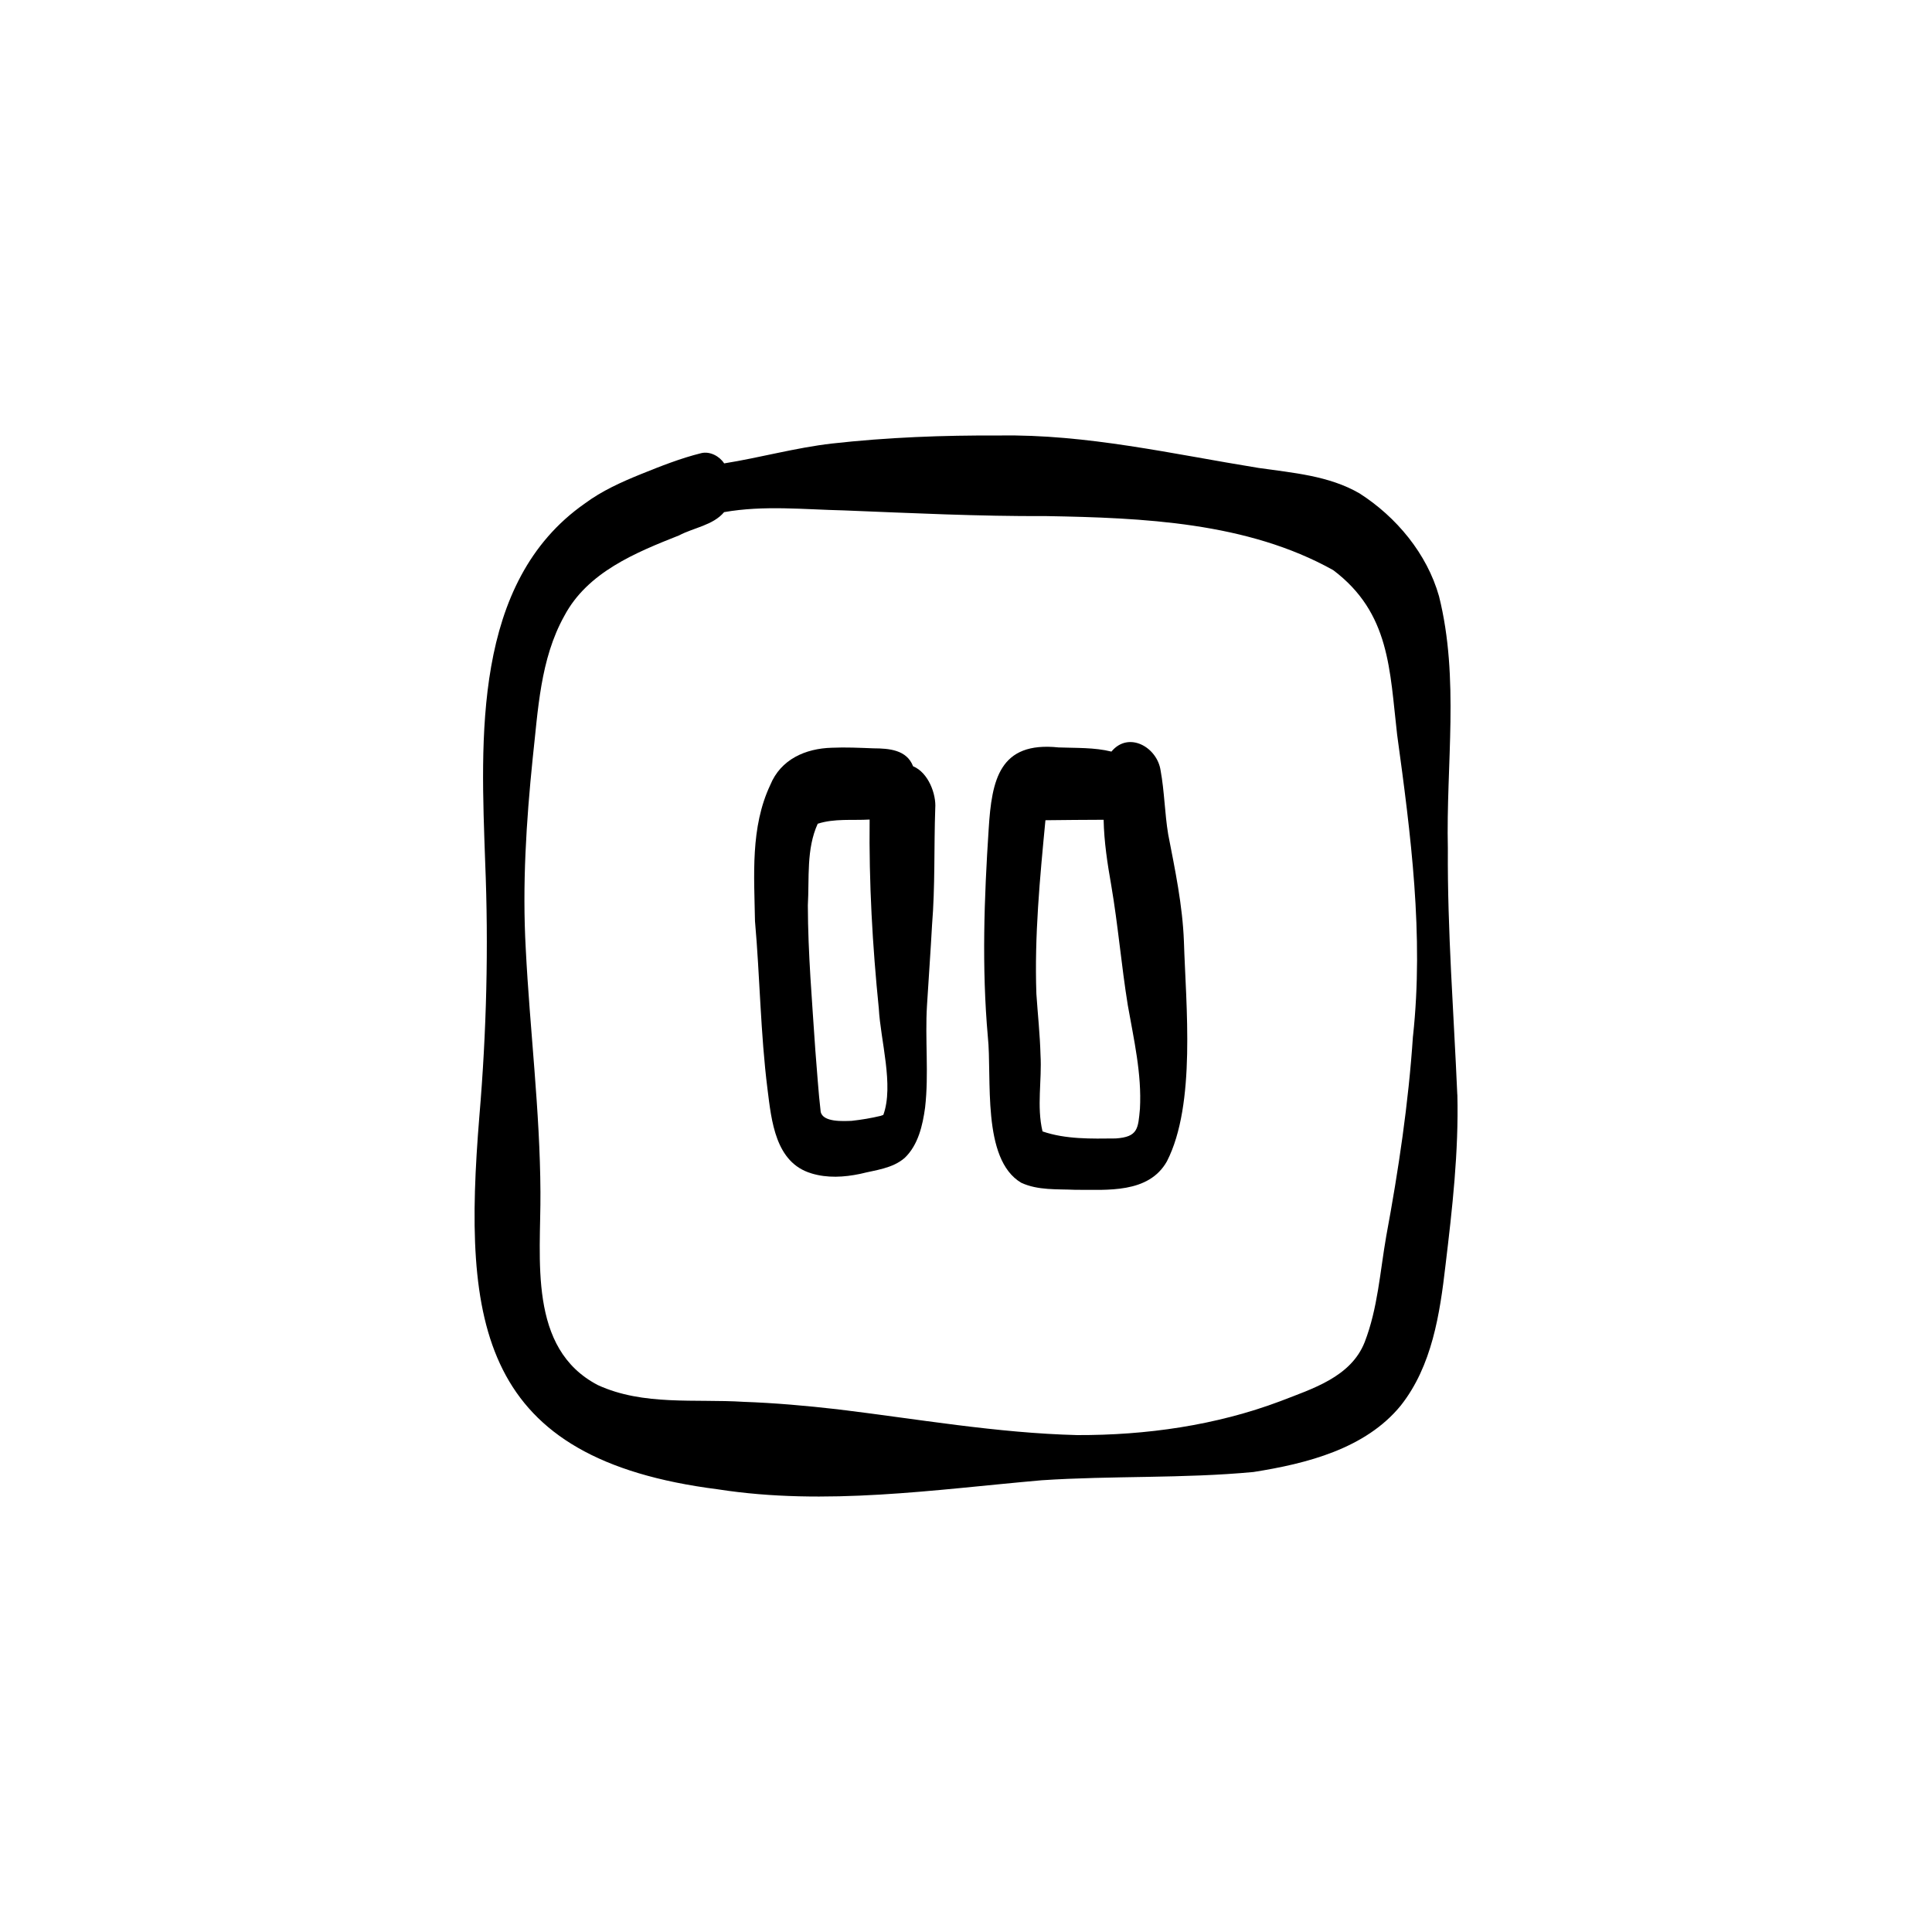 <?xml version="1.0" encoding="UTF-8"?>
<!-- Uploaded to: SVG Repo, www.svgrepo.com, Generator: SVG Repo Mixer Tools -->
<svg fill="#000000" width="800px" height="800px" version="1.1" viewBox="144 144 512 512" xmlns="http://www.w3.org/2000/svg">
 <g>
  <path d="m359.02 454.95c-9.559-2.84-10.574-13.957-11.629-22.348-1.859-14.766-2-29.699-3.312-44.516-0.207-12.09-1.25-24.84 4.059-36.078 2.781-6.785 9.309-9.652 16.289-9.848 3.688-0.168 7.383 0.02 11.062 0.156 4.086 0.02 8.805 0.363 10.484 4.75 4.098 1.691 6.16 7.469 5.879 11.109-0.363 10.316-0.008 20.664-0.852 30.969-0.383 7.094-0.906 14.18-1.336 21.273-0.559 9.027 0.523 18.09-0.504 27.09-0.645 4.734-1.832 9.934-5.406 13.348-3.258 2.836-7.75 3.211-11.789 4.231-4.285 0.898-8.707 1.164-12.945-0.129zm10.754-13.926c2.551-0.281 5.113-0.707 7.609-1.309 0.234-0.082 0.469-0.16 0.707-0.254 2.84-7.777-0.746-19.777-1.195-28.199-1.688-16.66-2.625-33.344-2.434-50.07-4.582 0.262-9.324-0.324-13.758 1.109-3.062 6.719-2.203 14.414-2.613 21.609 0.027 12.844 1.148 25.66 1.988 38.473 0.465 5.406 0.773 10.844 1.41 16.23 0.551 2.836 6 2.512 8.281 2.418z"/>
  <path d="m428.92 459.31c-4.769-0.215-9.848 0.188-14.281-1.867-10.578-6.246-7.699-27.852-8.855-38.746-1.625-18.312-0.973-36.711 0.227-55.031 0.812-13.02 2.84-23.234 18.527-21.59 4.66 0.18 9.445-0.027 14 1.102 4.562-5.508 12.133-1.168 13.031 4.996 1.027 5.594 1.082 11.305 2.008 16.914 1.82 9.391 3.809 18.797 4.172 28.387 0.523 16.961 3.25 43.133-4.5 58.281-4.844 8.605-15.852 7.531-24.336 7.551zm10.742-13.609c5.953-0.395 5.945-2.641 6.434-7.879 0.504-9.277-1.625-18.359-3.219-27.434-1.707-10.559-2.586-21.234-4.387-31.781-1.008-5.738-1.902-11.52-2.016-17.359-5.141 0.035-10.285 0.039-15.422 0.121-1.465 15.289-2.941 30.652-2.398 46.027 0.363 5.402 0.953 10.789 1.094 16.203 0.391 6.723-1.047 13.629 0.531 20.234 6.125 2.117 12.957 1.934 19.379 1.867z"/>
  <path d="m530.2 434.11c-0.934-21.703-2.641-43.414-2.504-65.191-0.512-22.254 3.125-45.074-2.344-66.918-3.176-11.238-11.293-21.004-21.059-27.246-8.113-4.715-17.688-5.441-26.781-6.75-22.84-3.688-45.531-8.988-68.82-8.59-14.766-0.082-29.559 0.484-44.227 2.129-9.641 1.109-18.996 3.734-28.555 5.262-1.23-1.914-3.773-3.266-6.059-2.719-5.508 1.363-10.773 3.461-16.035 5.582-5.18 2.102-10.324 4.414-14.824 7.758-29.852 20.859-27.535 62.602-26.414 95.039 0.926 22.484 0.363 44.926-1.539 67.344-4.516 55.352 0.055 90.859 63.199 98.875 28.574 4.445 57.281 0.094 85.801-2.398 18.688-1.242 37.496-0.43 56.152-2.191 14.047-2.215 29.684-6.141 39.035-17.621 8.277-10.48 10.359-24.262 11.848-37.168 1.801-15 3.519-30.074 3.144-45.207zm-11.75-15.539c-1.184 17.848-3.828 35.477-7.086 53.047-1.641 9.398-2.238 19.117-5.715 28.078-3.656 9.242-13.832 12.312-22.309 15.617-17.117 6.449-35.645 9.062-53.879 9-21.348-0.539-42.414-4.285-63.574-6.844-8.23-0.941-16.512-1.672-24.789-1.969-12.863-0.812-26.594 1.09-38.633-4.426-18.641-9.68-15.113-33.512-15.242-51.152-0.109-21.562-2.809-43.004-3.894-64.527-0.934-16.812 0.129-33.66 1.84-50.402 1.43-12.805 1.969-26.277 8.383-37.777 6.133-11.562 18.848-16.762 30.398-21.328 3.918-2.07 9-2.668 11.949-6.168 10.531-1.859 21.199-0.699 31.812-0.457 17.848 0.711 35.691 1.586 53.559 1.504 25.586 0.457 53.258 1.594 76.055 14.328 15.082 11.379 14.941 26.465 16.93 43.598 3.629 26.508 7.106 53.109 4.207 79.883z"/>
 </g>
</svg>